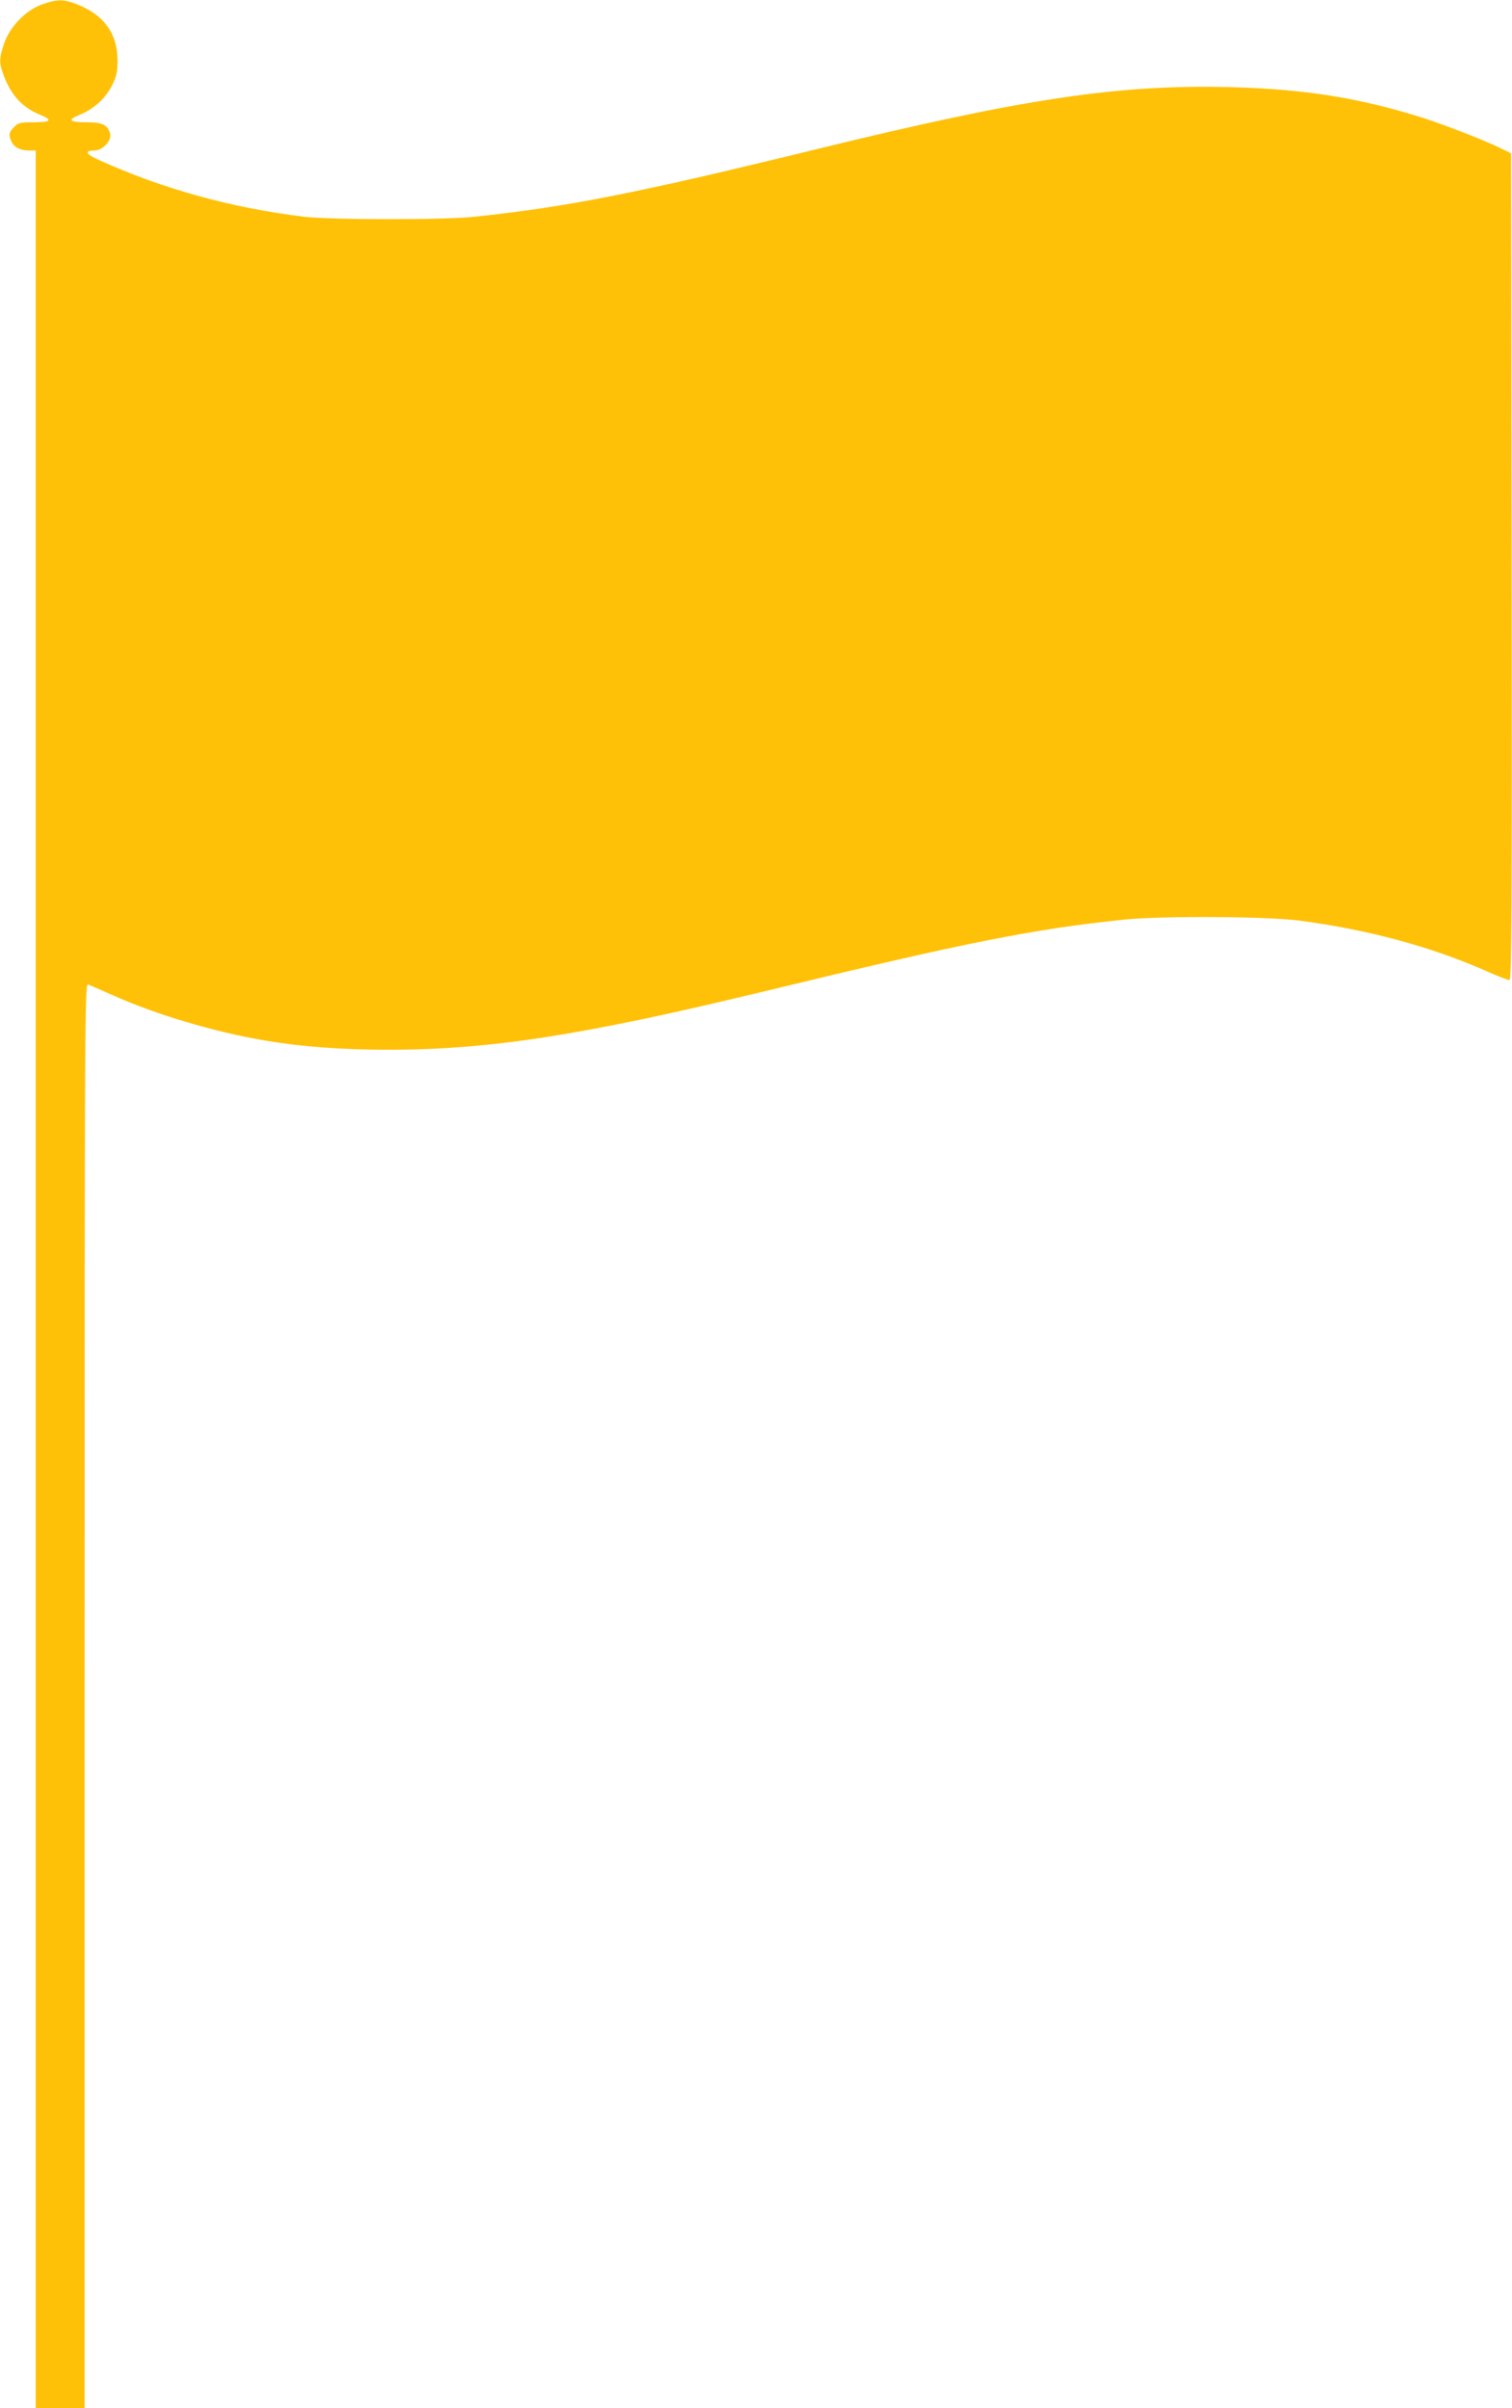 <?xml version="1.0" standalone="no"?>
<!DOCTYPE svg PUBLIC "-//W3C//DTD SVG 20010904//EN"
 "http://www.w3.org/TR/2001/REC-SVG-20010904/DTD/svg10.dtd">
<svg version="1.0" xmlns="http://www.w3.org/2000/svg"
 width="804pt" height="1280pt" viewBox="0 0 804 1280"
 preserveAspectRatio="xMidYMid meet">
<g transform="translate(0,1280) scale(0.1,-0.1)"
fill="#ffc107" stroke="none">
<path d="M225 12777 c-88 -31 -172 -118 -203 -208 -26 -78 -27 -99 -7 -157 40
-114 100 -182 198 -222 70 -29 59 -40 -41 -40 -64 0 -76 -3 -97 -25 -28 -27
-30 -42 -14 -78 14 -30 48 -47 94 -47 l35 0 0 -6000 0 -6000 130 0 130 0 0
3786 c0 3601 1 3786 18 3781 9 -3 67 -28 127 -55 225 -102 545 -198 810 -242
198 -34 415 -50 659 -50 539 0 1033 77 1981 306 1098 266 1444 335 1935 386
196 20 750 17 925 -5 369 -48 707 -139 1008 -273 55 -24 106 -44 113 -44 12 0
14 340 12 2197 l-3 2198 -55 27 c-79 39 -289 121 -400 157 -343 110 -640 158
-1046 168 -591 14 -1093 -61 -2184 -328 -959 -235 -1328 -308 -1825 -361 -164
-18 -764 -17 -910 0 -389 48 -750 148 -1088 301 -70 31 -80 51 -26 51 44 0 93
51 85 88 -12 47 -40 62 -120 62 -99 0 -111 12 -42 40 75 30 139 89 173 158 23
47 28 70 28 132 -1 149 -79 250 -237 305 -56 19 -89 18 -163 -8z"/>
</g>
</svg>
